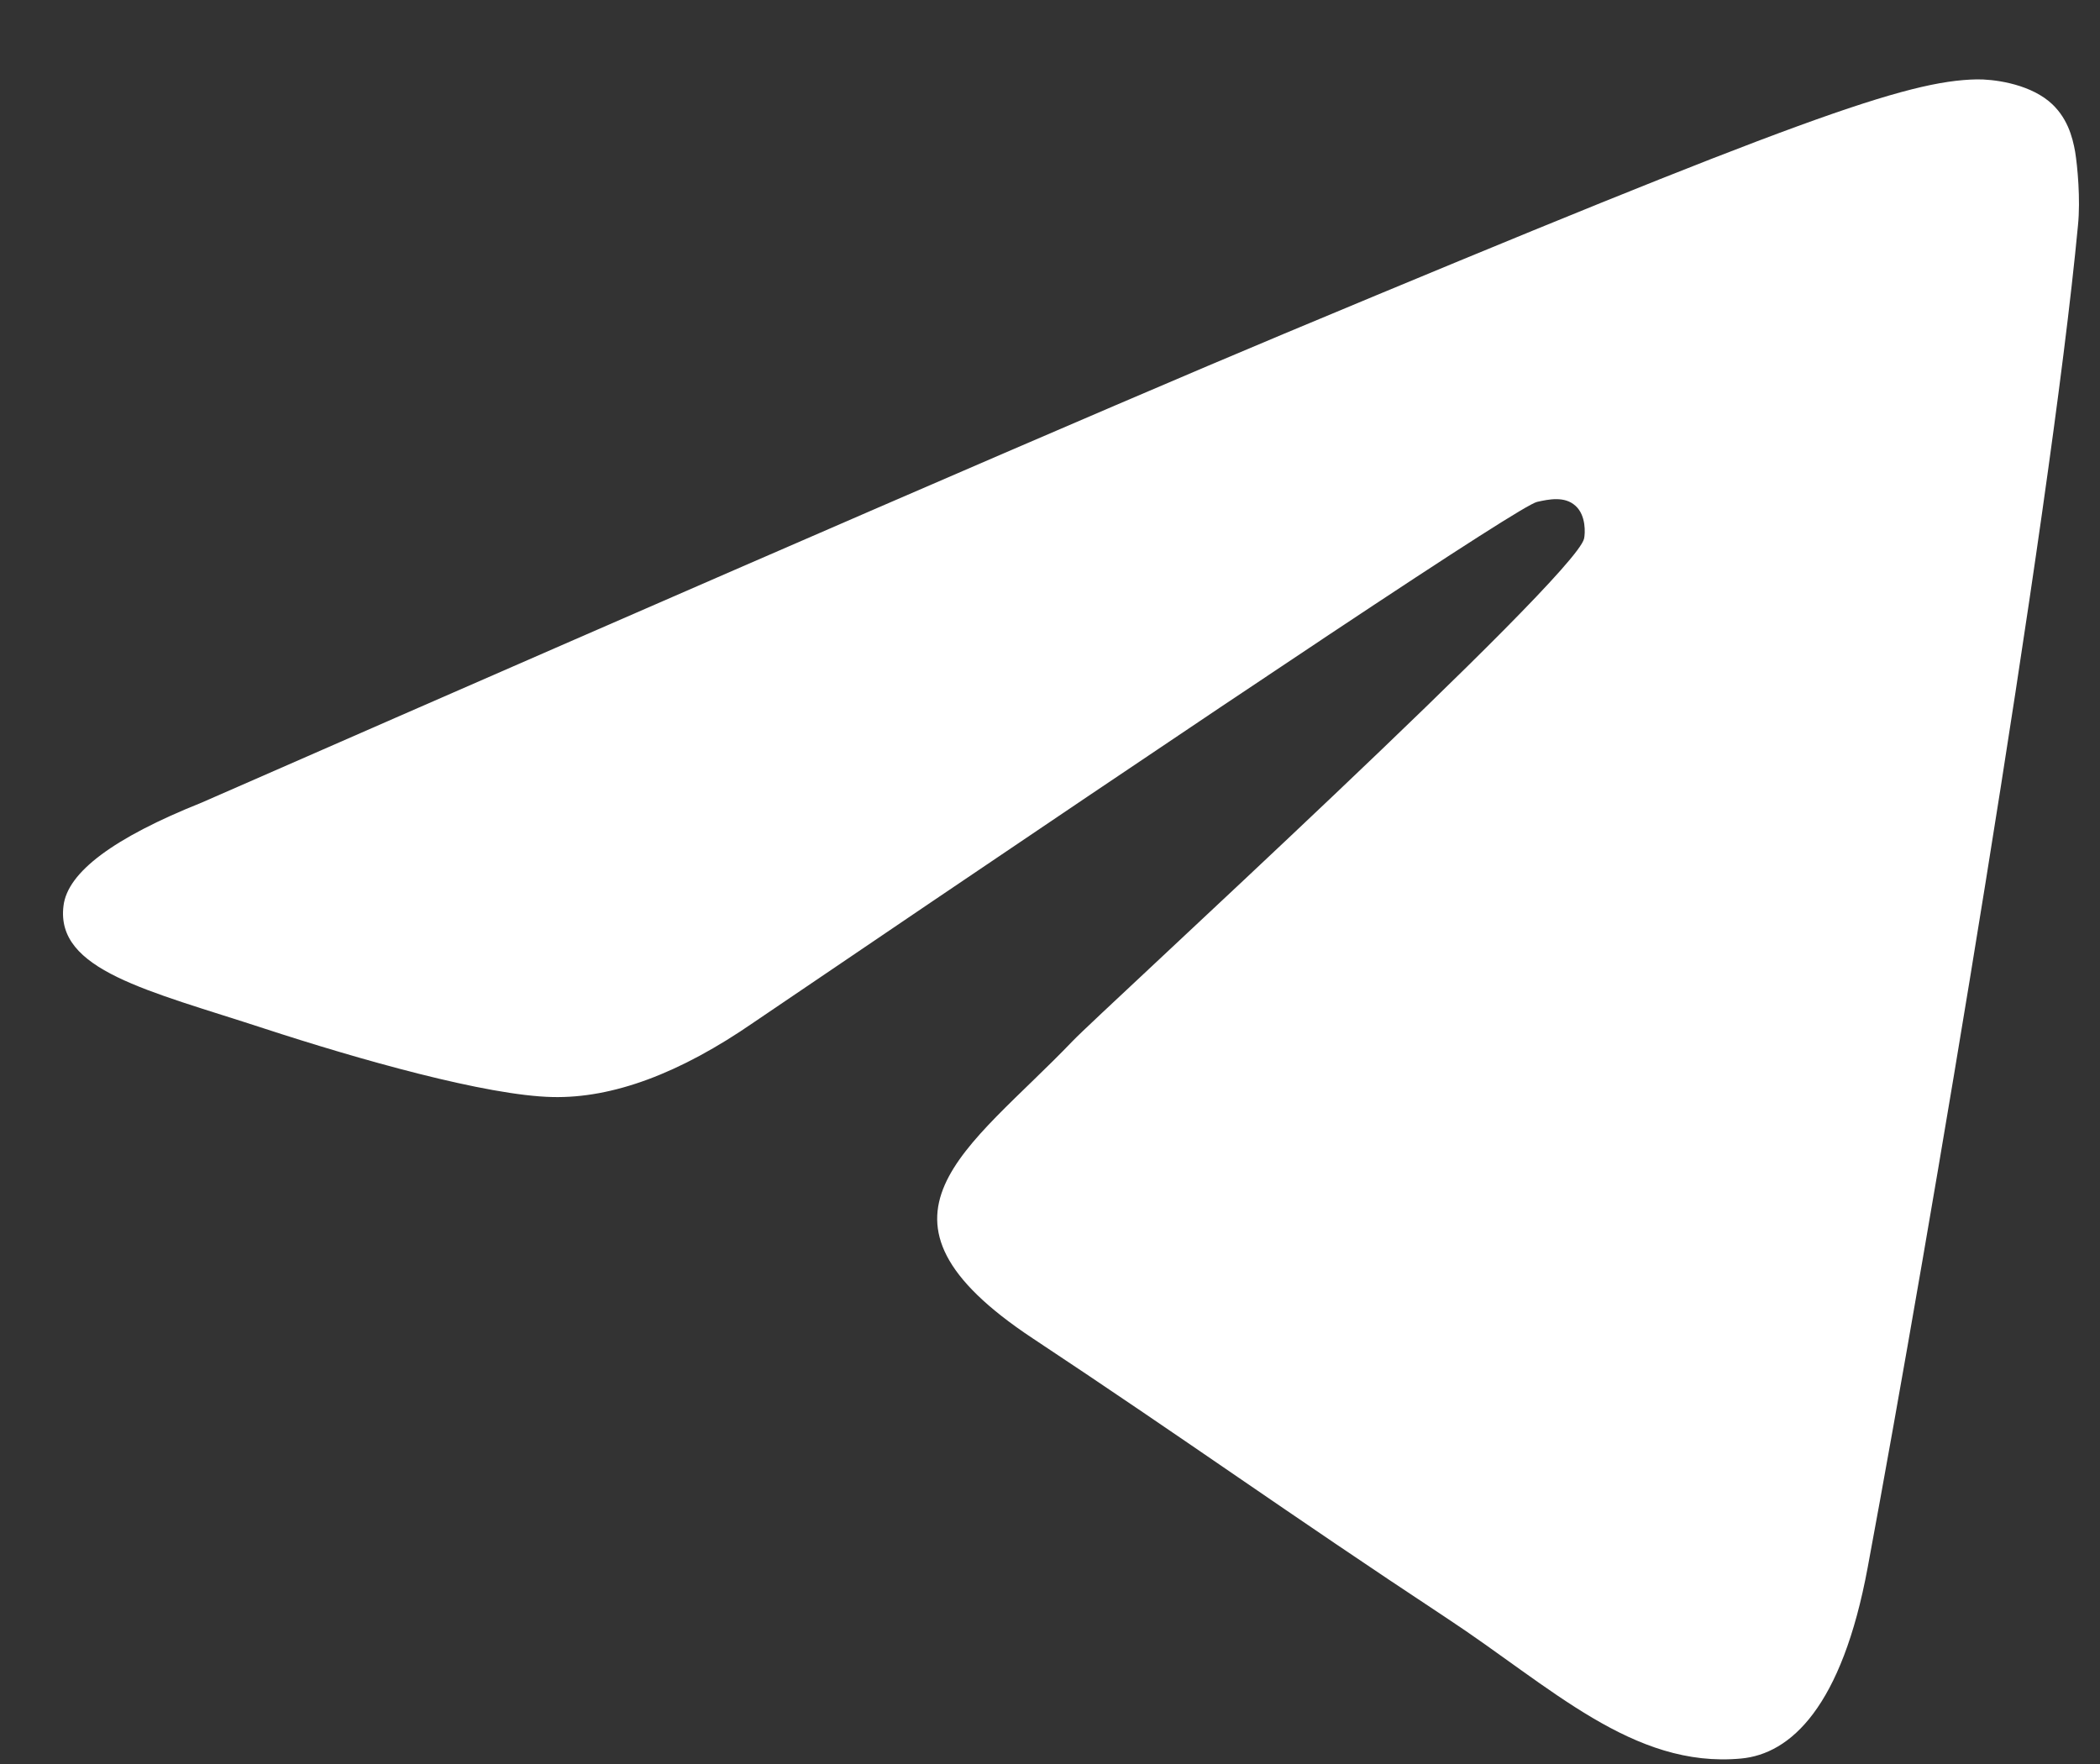 <svg width="25" height="21" viewBox="0 0 25 21" fill="none" xmlns="http://www.w3.org/2000/svg">
<rect x="0" y="0" width="25" height="21" fill="#333333" stroke="none"/>
<path d="M2.4 9.555C8.843 6.733 13.139 4.872 15.287 3.973C21.427 1.406 22.701 0.961 23.533 0.945C23.716 0.942 24.124 0.988 24.39 1.204C24.611 1.386 24.673 1.633 24.704 1.806C24.732 1.979 24.769 2.373 24.738 2.681C24.407 6.195 22.967 14.722 22.235 18.657C21.927 20.323 21.316 20.881 20.726 20.935C19.441 21.054 18.467 20.083 17.224 19.264C15.28 17.981 14.182 17.183 12.293 15.932C10.111 14.486 11.526 13.692 12.77 12.393C13.094 12.053 18.75 6.881 18.858 6.412C18.871 6.354 18.885 6.135 18.754 6.02C18.626 5.904 18.436 5.944 18.298 5.975C18.101 6.019 14.997 8.084 8.975 12.17C8.094 12.779 7.296 13.076 6.578 13.06C5.791 13.043 4.271 12.612 3.142 12.243C1.761 11.791 0.659 11.551 0.756 10.783C0.804 10.383 1.353 9.974 2.4 9.555Z" fill="white"/>
</svg>
